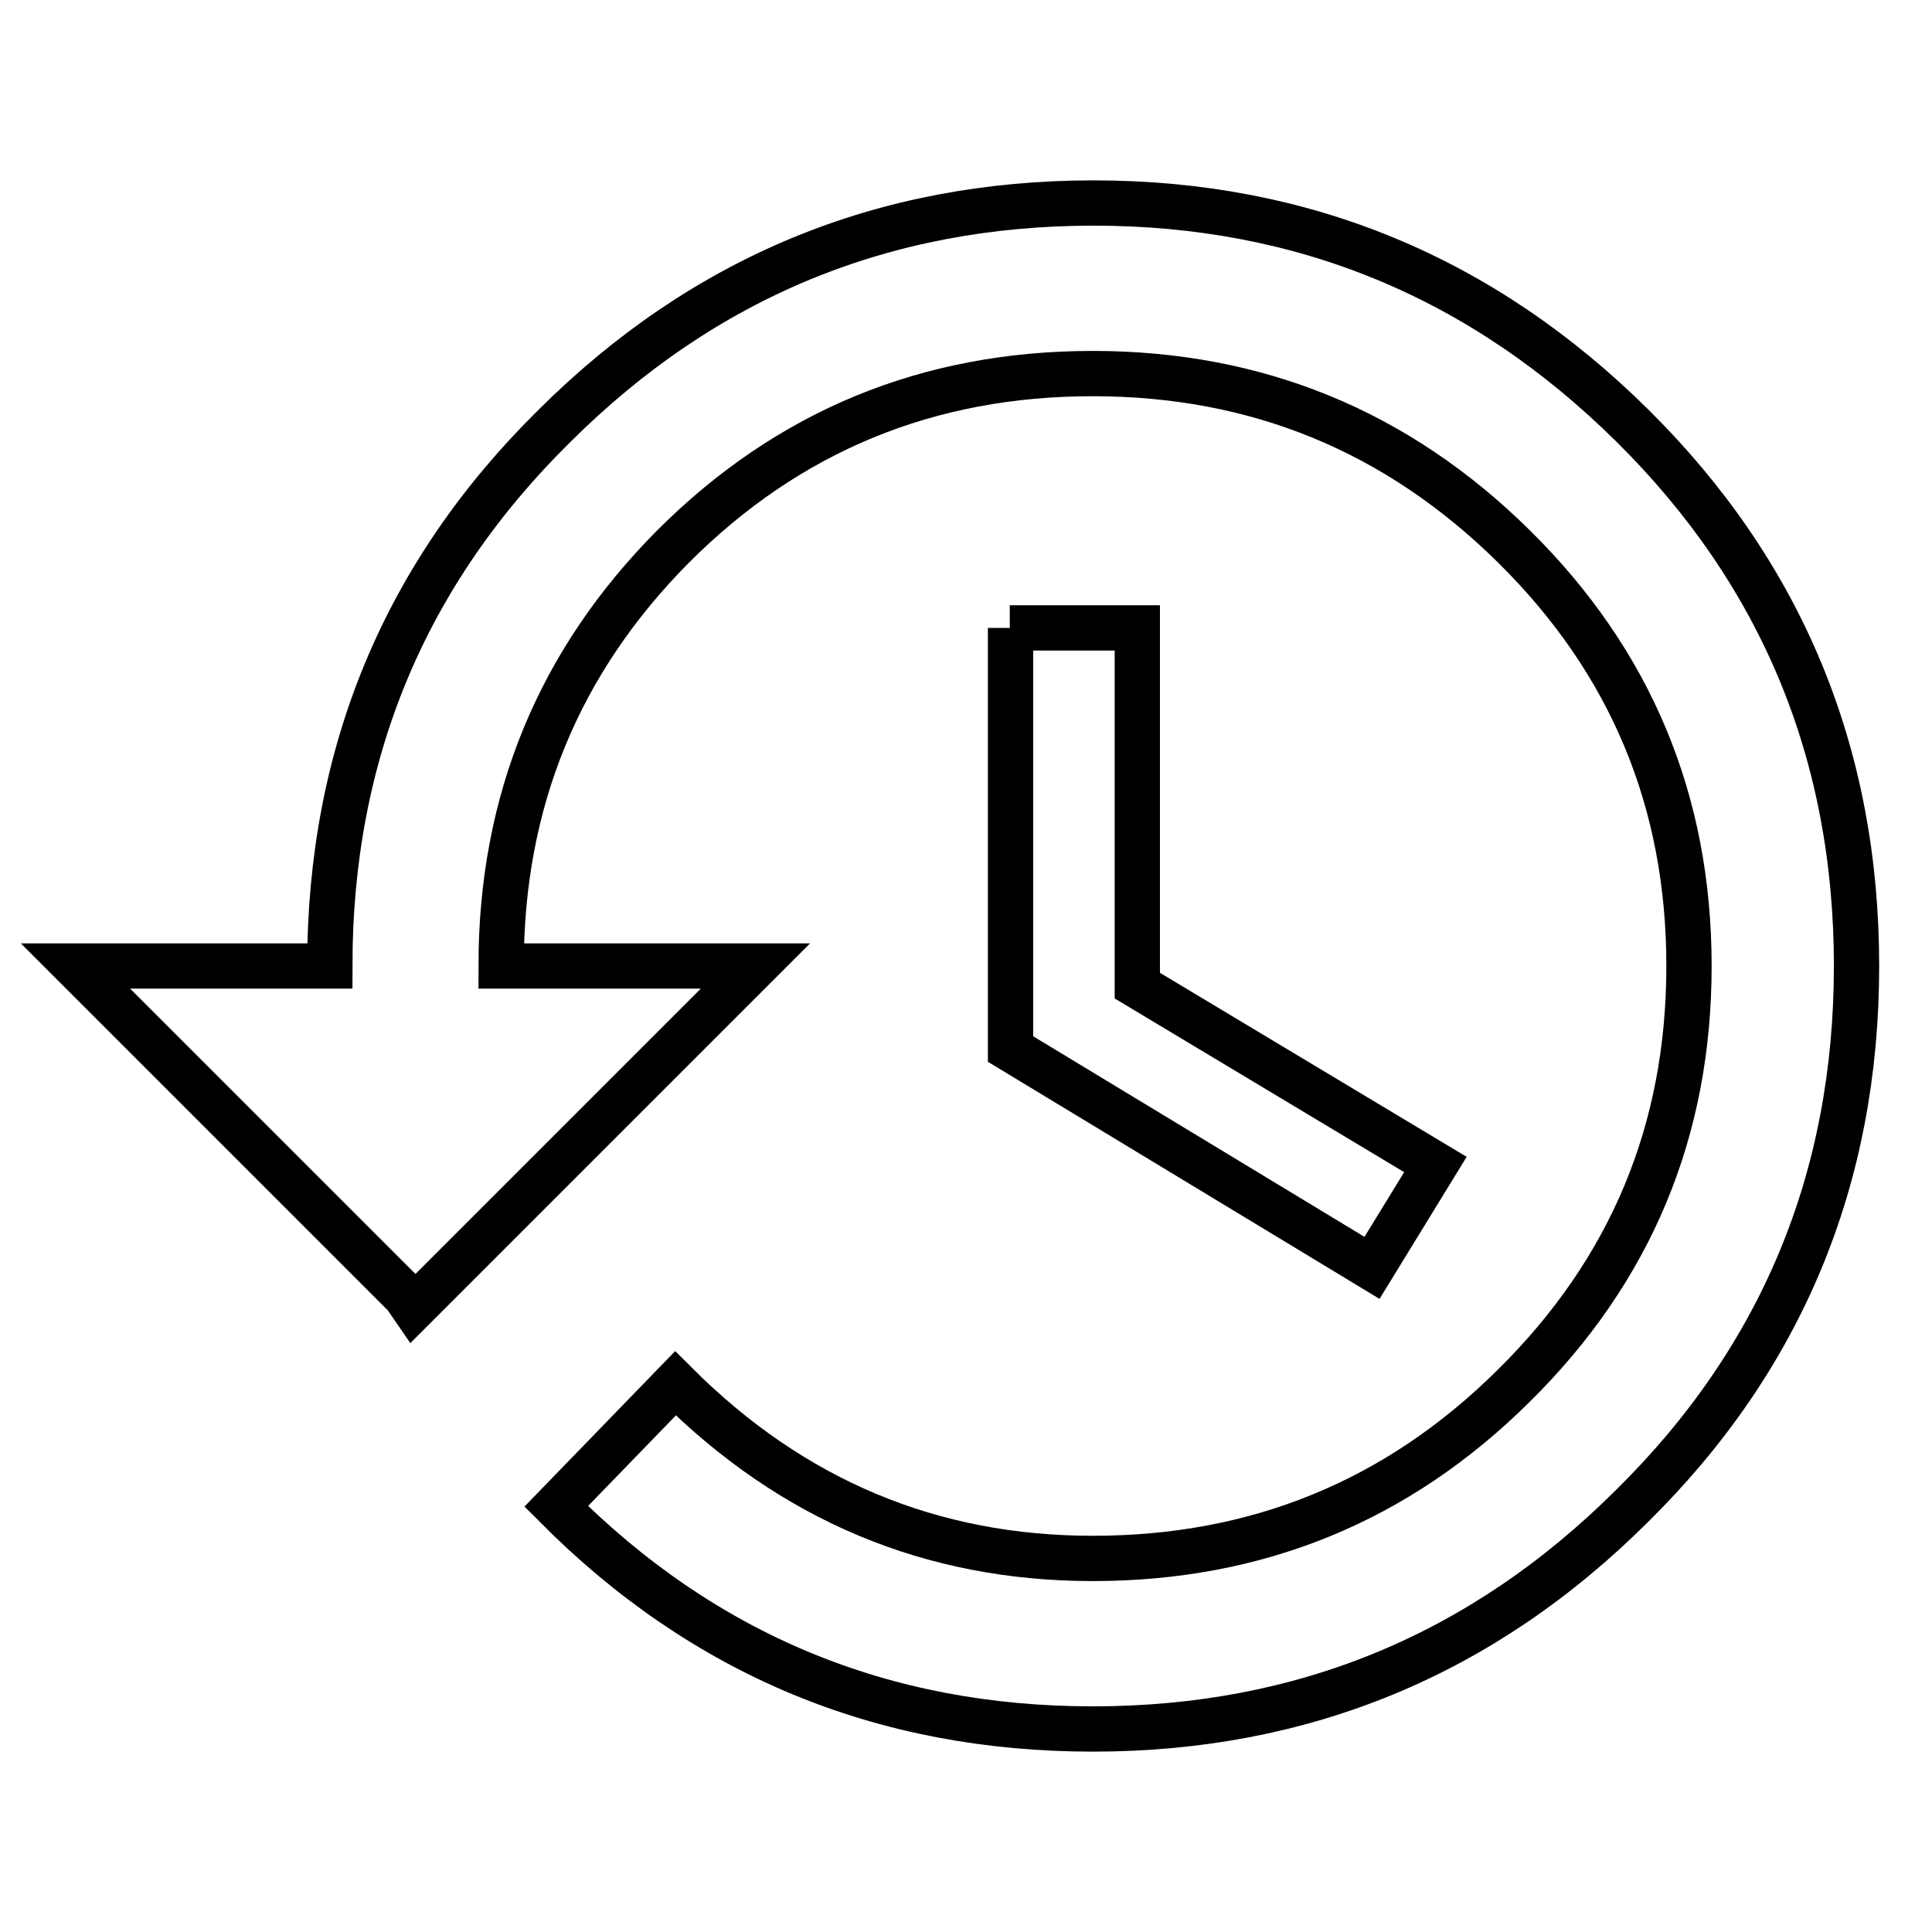 <?xml version="1.0" encoding="utf-8"?>
<!-- Svg Vector Icons : http://www.onlinewebfonts.com/icon -->
<!DOCTYPE svg PUBLIC "-//W3C//DTD SVG 1.1//EN" "http://www.w3.org/Graphics/SVG/1.1/DTD/svg11.dtd">
<svg version="1.1" xmlns="http://www.w3.org/2000/svg" xmlns:xlink="http://www.w3.org/1999/xlink" x="0px" y="0px" viewBox="0 0 256 256" enable-background="new 0 0 256 256" xml:space="preserve">
<g> <path stroke-width="6" fill-opacity="0" stroke="#000000"  d="M133.8,83.2h16.9v47.4l39.5,23.7l-8.4,13.7l-47.9-29V83.2z M144.9,26.9c27.7,0,51.5,9.8,71.4,29.5 C236.1,76,246,99.9,246,128c0,28.1-9.9,52-29.8,71.6c-19.8,19.7-43.6,29.5-71.4,29.5c-27.8,0-51.5-9.8-71.1-29.5l15.8-16.3 c15.5,15.5,33.9,23.2,55.3,23.2c21.8,0,40.4-7.6,55.8-22.9c15.5-15.3,23.2-33.8,23.2-55.6c0-21.8-7.7-40.3-23.2-55.6 c-15.5-15.3-34.1-22.9-55.8-22.9c-21.8,0-40.3,7.6-55.6,22.9C74,87.7,66.4,106.2,66.4,128h33.7l-45.3,45.3l-1.1-1.6L10,128h33.7 c0-28.1,9.9-52,29.8-71.6C93.3,36.7,117.1,26.9,144.9,26.9L144.9,26.9z"/></g>
</svg>